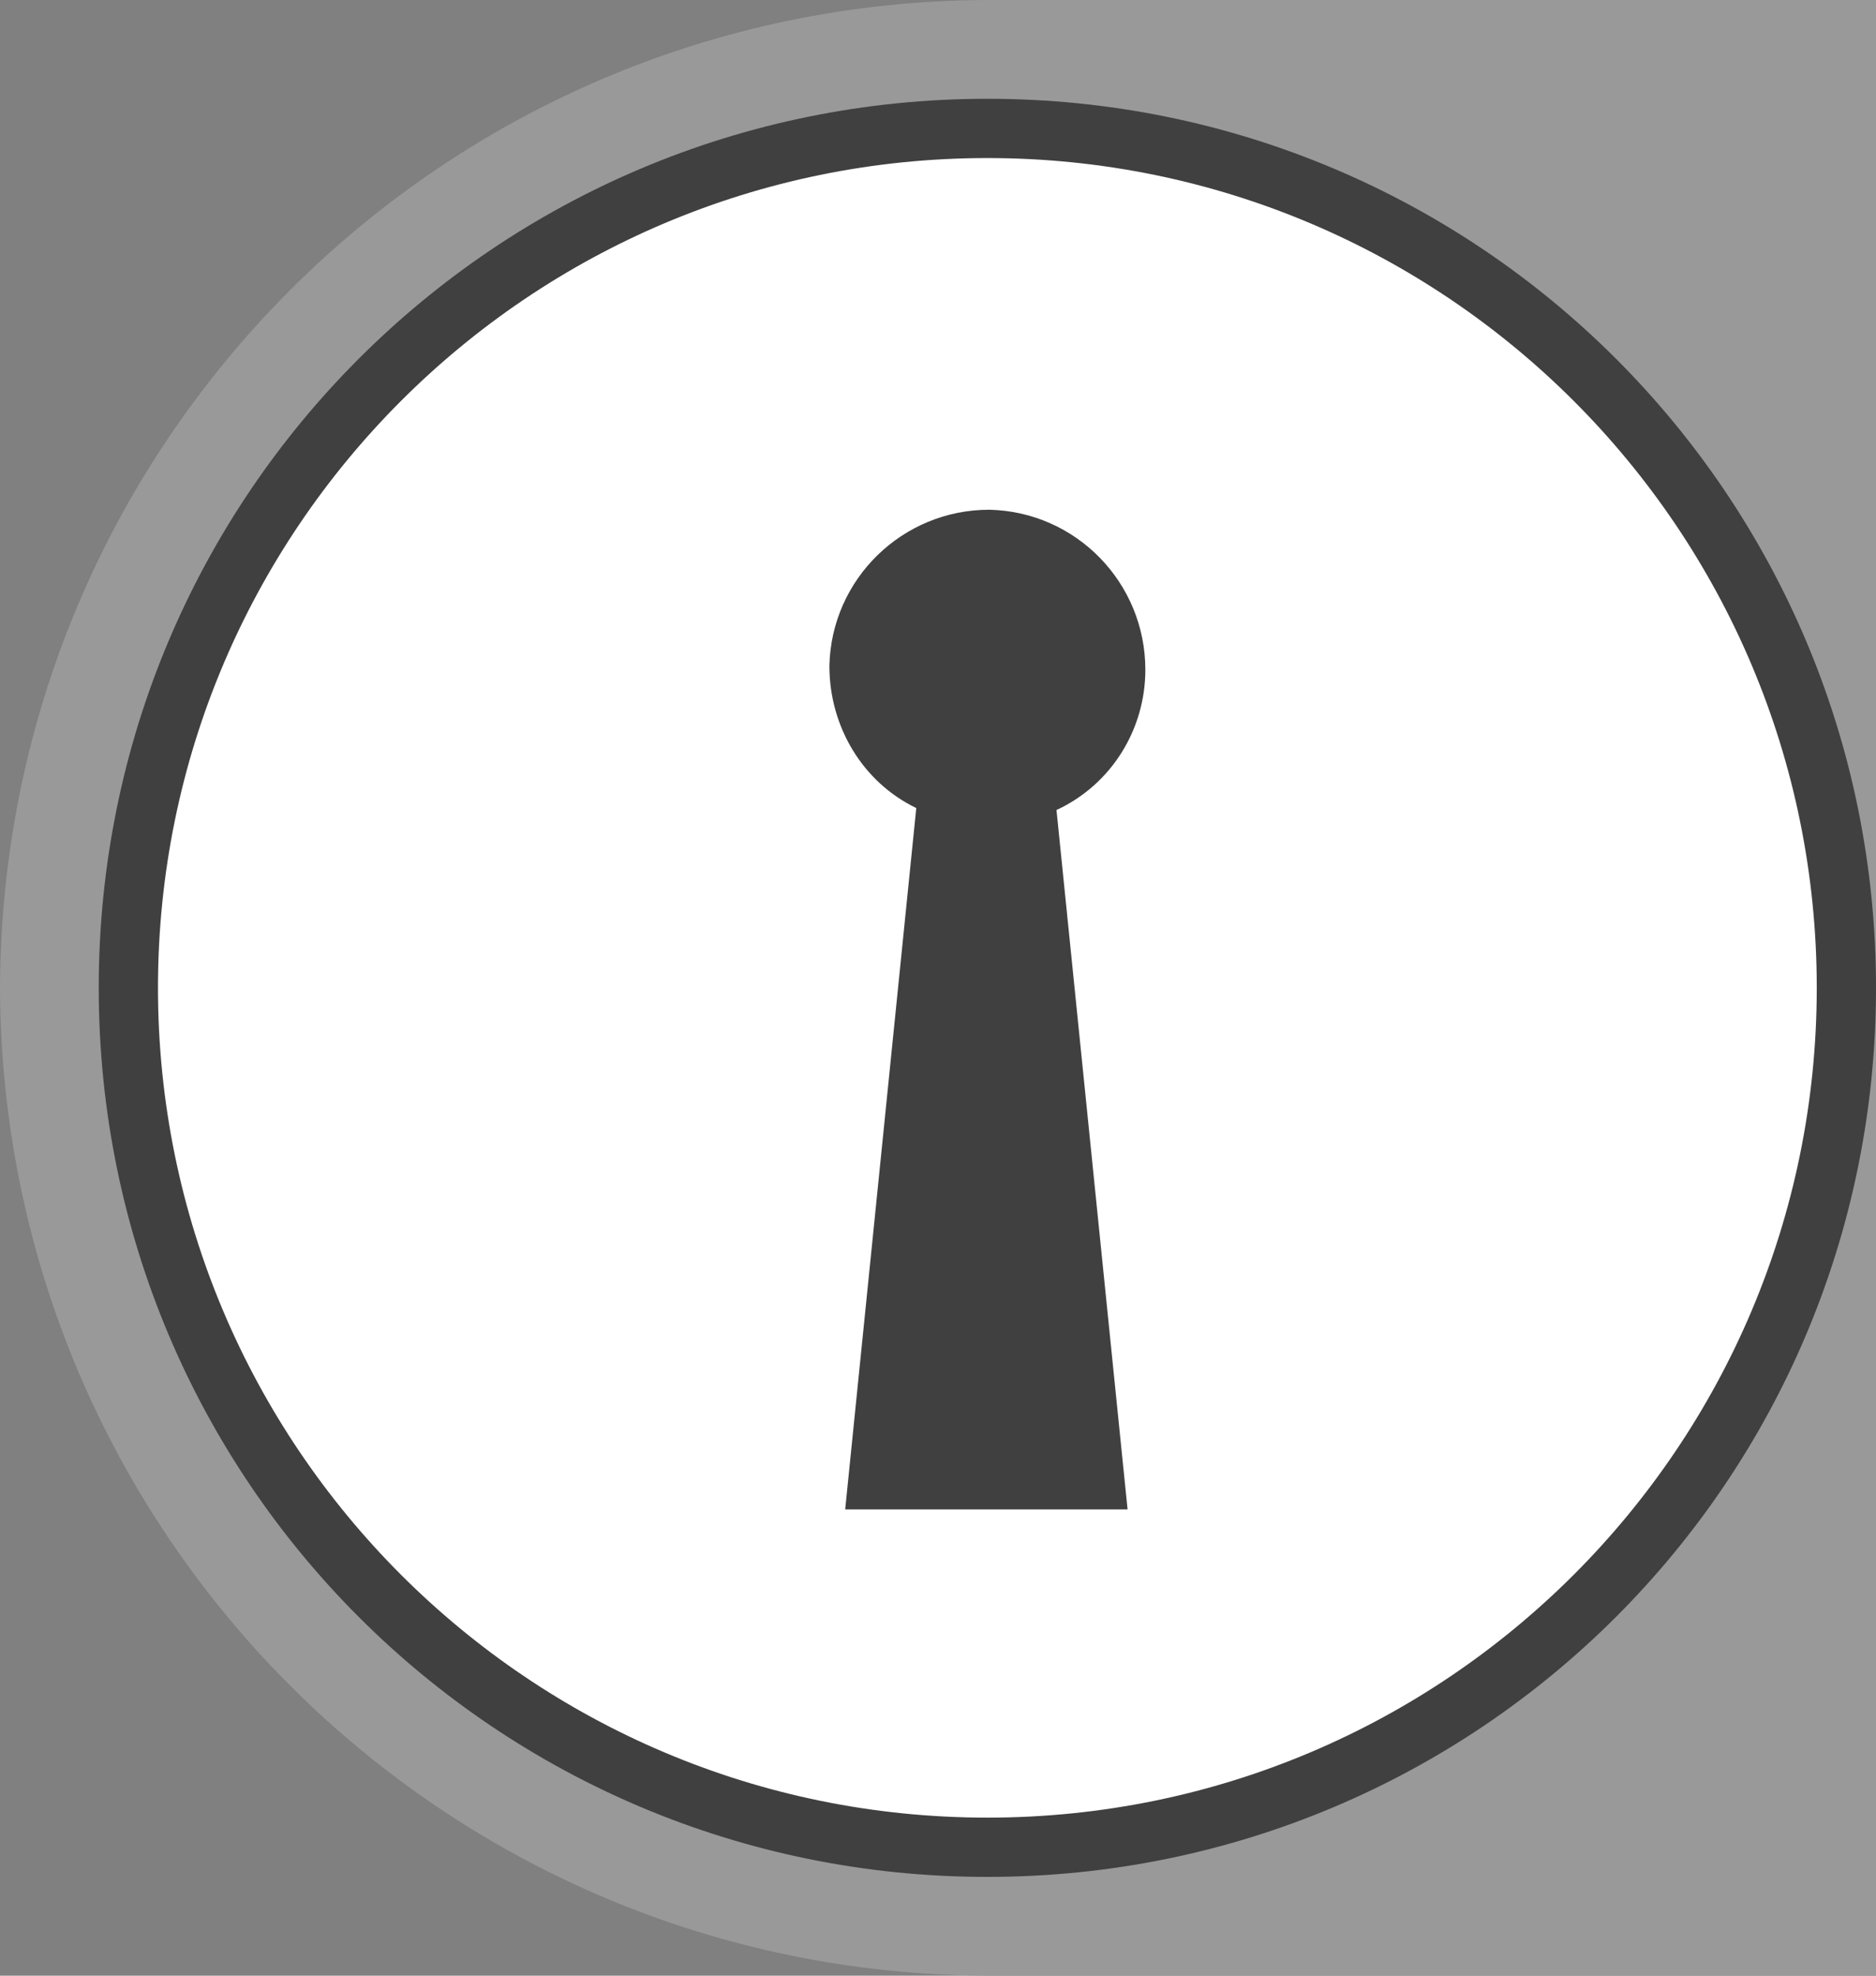 <?xml version="1.0" encoding="utf-8"?>
<!-- Generator: Adobe Illustrator 21.0.2, SVG Export Plug-In . SVG Version: 6.00 Build 0)  -->
<svg version="1.1" id="Layer_1" xmlns="http://www.w3.org/2000/svg" xmlns:xlink="http://www.w3.org/1999/xlink" x="0px" y="0px"
	 viewBox="0 0 95 100" style="enable-background:new 0 0 95 100;" xml:space="preserve">
<rect x="0" y="0" width="95" height="100" fill="#808080" stroke="none"/>
<style type="text/css">
	.st0{fill:#999999;}
	.st1{fill:#FFFFFF;}
	.st2{fill:#404041;}
</style>
<title>Login 2</title>
<path class="st0" d="M50,0C22.4,0.1,0.1,22.4,0,50l0,0c0.1,27.6,22.4,49.9,50,50h152.3V0H50z"/>
<path class="st1" d="M50,93.5C26,93.5,6.5,74,6.5,50S26,6.5,50,6.5S93.5,26,93.5,50C93.5,74,74,93.5,50,93.5z"/>
<path class="st2" d="M50,8c23.2,0,42,18.8,42,42S73.2,92,50,92S8,73.2,8,50S26.8,8,50,8 M50,5C25.1,5,5,25.1,5,50s20.1,45,45,45
	s45-20.1,45-45S74.9,5,50,5z"/>
<path class="st2" d="M58,33.9c0-4.4-3.5-8-7.9-8.1c-4.4,0-8,3.5-8.1,7.9c0,3.1,1.7,5.9,4.4,7.2l-3.6,35.5h14.3L53.5,41
	C56.3,39.7,58,36.9,58,33.9z"/>
</svg>

